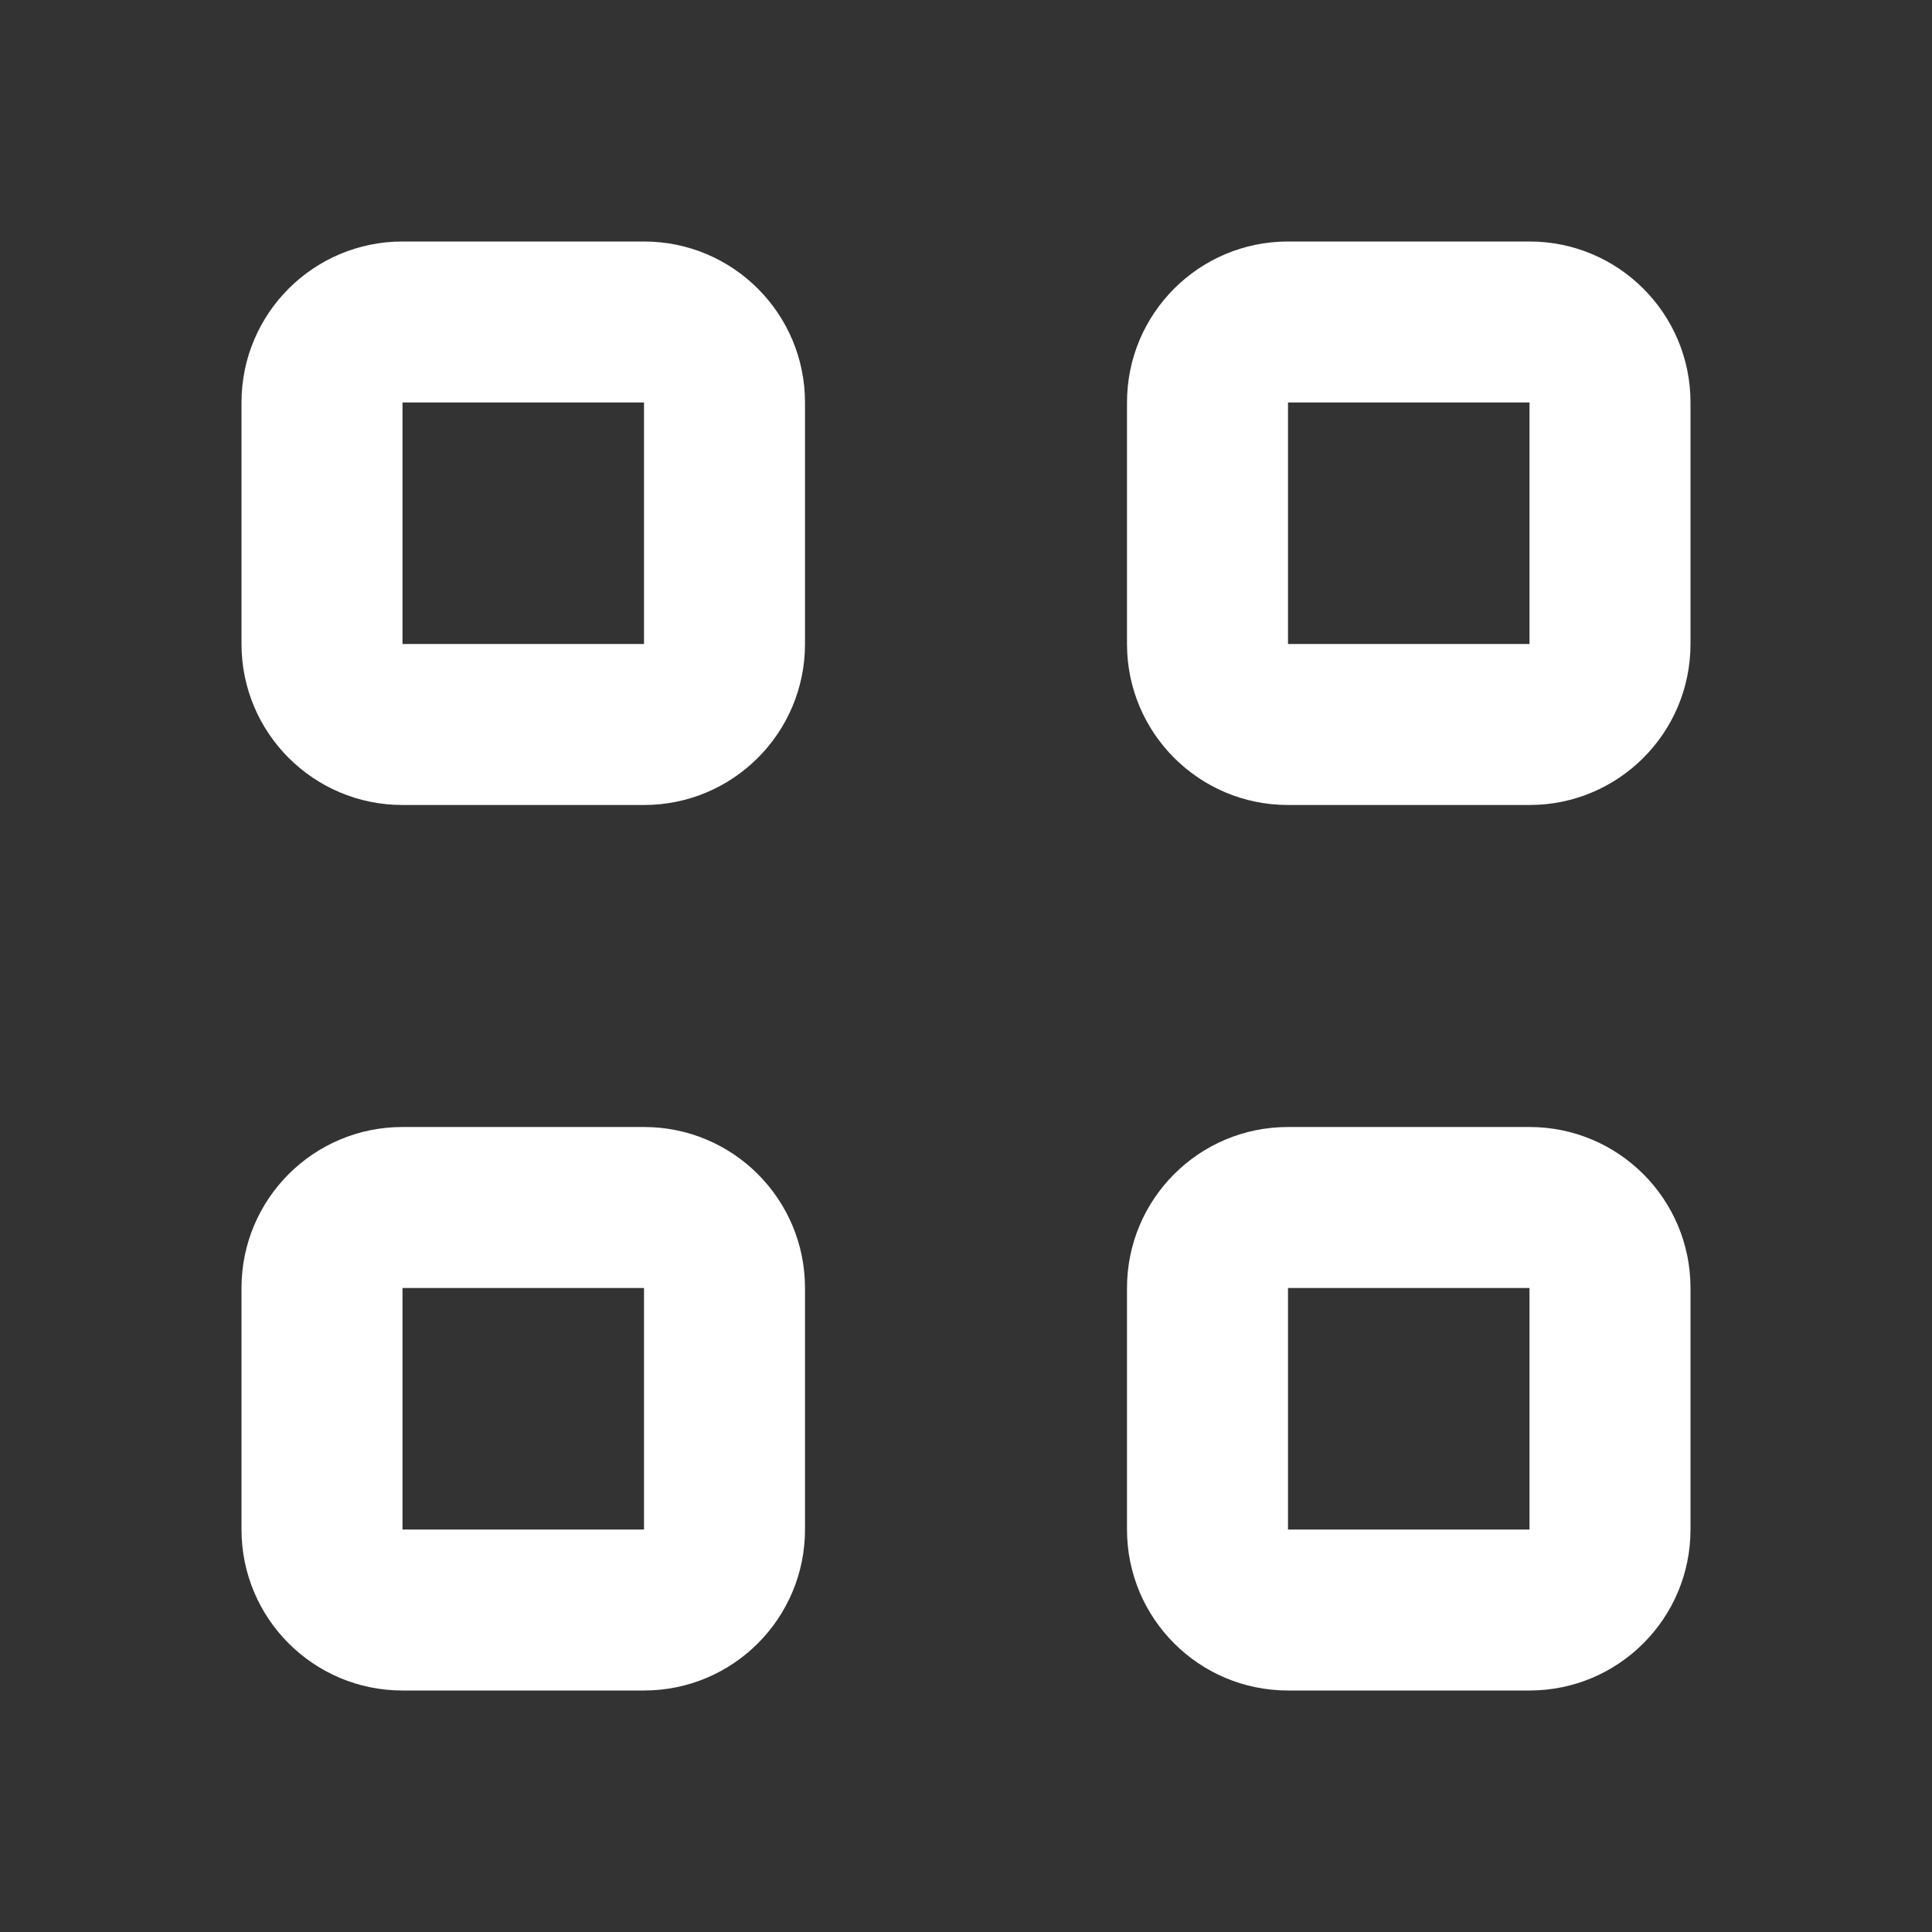<?xml version="1.0" encoding="UTF-8"?>
<svg width="24px" height="24px" viewBox="0 0 24 24" version="1.1" xmlns="http://www.w3.org/2000/svg" xmlns:xlink="http://www.w3.org/1999/xlink">
    <rect x="0" y="0" width="24" height="24" fill="#333333" stroke="none"/>
    <title>menu_vs_outlined</title>
    <g id="New-2022" stroke="none" stroke-width="1" fill="none" fill-rule="evenodd">
        <g id="Lottery-list" transform="translate(-1452, -436)">
            <g id="lotto" transform="translate(400, 168)">
                <g id="filter" transform="translate(0, 232)">
                    <g id="view" transform="translate(1052, 32)">
                        <g id="menu_vs_outlined" transform="translate(0, 4)">
                            <rect id="Rectangle" x="0" y="0" width="24" height="24"></rect>
                            <path d="M5,3 L8,3 C9.105,3 10,3.895 10,5 L10,8 C10,9.105 9.105,10 8,10 L5,10 C3.895,10 3,9.105 3,8 L3,5 C3,3.895 3.895,3 5,3 Z M5,8 L8,8 L8,5 L5,5 L5,8 Z M19,3 L16,3 C14.895,3 14,3.895 14,5 L14,8 C14,9.105 14.895,10 16,10 L19,10 C20.105,10 21,9.105 21,8 L21,5 C21,3.895 20.105,3 19,3 Z M16,8 L19,8 L19,5 L16,5 L16,8 Z M10,16 C10,14.895 9.105,14 8,14 L5,14 C3.895,14 3,14.895 3,16 L3,19 C3,20.105 3.895,21 5,21 L8,21 C9.105,21 10,20.105 10,19 L10,16 Z M5,19 L8,19 L8,16 L5,16 L5,19 Z M19,14 L16,14 C14.895,14 14,14.895 14,16 L14,19 C14,20.105 14.895,21 16,21 L19,21 C20.105,21 21,20.105 21,19 L21,16 C21,14.895 20.105,14 19,14 Z M16,19 L19,19 L19,16 L16,16 L16,19 Z" id="Shape" fill="#ffffff"></path>
                        </g>
                    </g>
                </g>
            </g>
        </g>
    </g>
</svg>